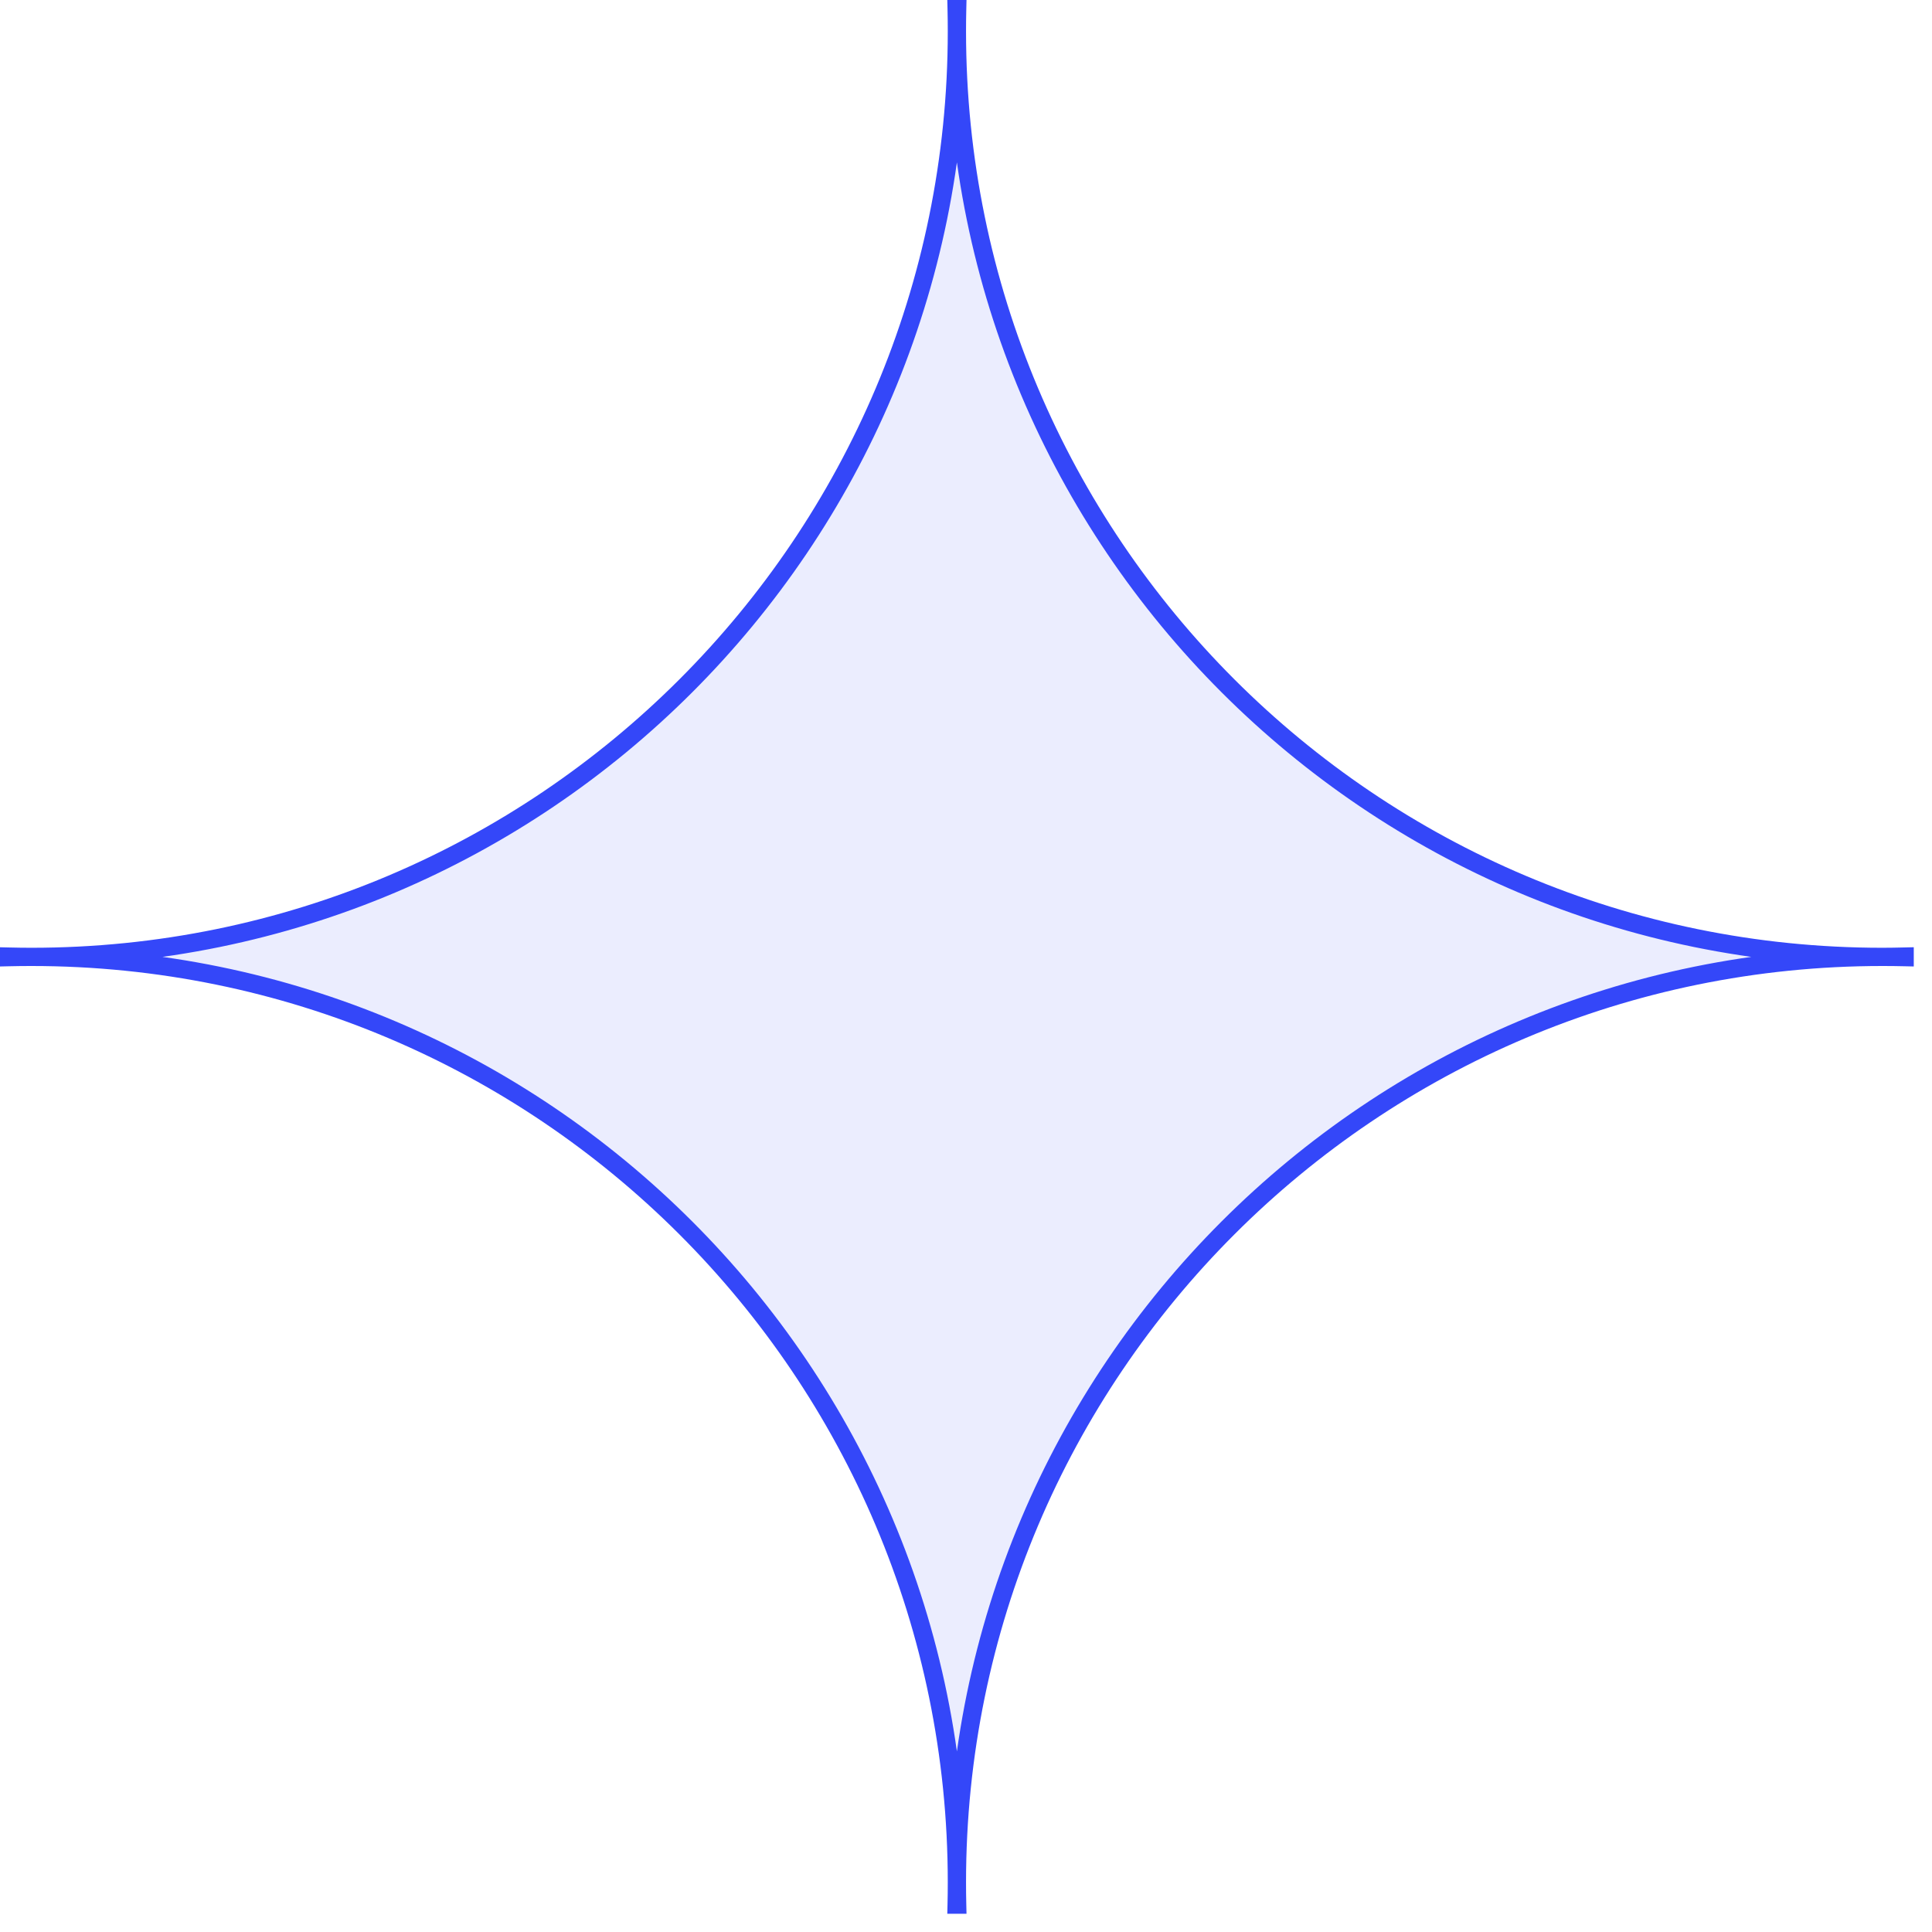 <?xml version="1.0" encoding="UTF-8"?> <svg xmlns="http://www.w3.org/2000/svg" width="53" height="53" viewBox="0 0 53 53" fill="none"><path d="M26.251 0.863C26.251 14.884 37.617 26.25 51.638 26.25C51.842 26.25 52.047 26.246 52.25 26.241V26.257C52.047 26.252 51.842 26.25 51.638 26.25C37.617 26.25 26.251 37.616 26.251 51.637C26.251 51.842 26.253 52.046 26.258 52.25H26.243C26.248 52.046 26.25 51.842 26.25 51.637C26.25 37.616 14.884 26.25 0.863 26.25C0.658 26.25 0.454 26.252 0.25 26.257V26.242C0.454 26.247 0.658 26.25 0.863 26.25C14.884 26.25 26.25 14.884 26.25 0.863C26.25 0.658 26.248 0.454 26.243 0.25H26.258C26.253 0.454 26.251 0.658 26.251 0.863Z" fill="#3447F9" fill-opacity="0.1"></path><path d="M26.251 0.863H26.001V0.863L26.251 0.863ZM51.638 26.25V26V26.25ZM52.25 26.241H52.5V25.985L52.244 25.991L52.25 26.241ZM52.25 26.257L52.244 26.507L52.5 26.513V26.257H52.25ZM26.251 51.637H26.001H26.251ZM26.258 52.25V52.5H26.514L26.508 52.244L26.258 52.25ZM26.243 52.25L25.993 52.244L25.987 52.5H26.243V52.25ZM26.25 51.637H26.5H26.25ZM0.25 26.257H0V26.513L0.256 26.507L0.25 26.257ZM0.25 26.242L0.256 25.992L0 25.986V26.242H0.25ZM26.25 0.863H26.5V0.863L26.25 0.863ZM26.243 0.25V0H25.987L25.993 0.256L26.243 0.25ZM26.258 0.25L26.508 0.256L26.514 0H26.258V0.25ZM26.251 0.863L26.001 0.863C26.001 15.022 37.479 26.5 51.638 26.5V26.25V26C37.755 26 26.501 14.746 26.501 0.863L26.251 0.863ZM51.638 26.25V26.5C51.845 26.5 52.052 26.496 52.256 26.491L52.25 26.241L52.244 25.991C52.041 25.996 51.839 26 51.638 26V26.25ZM52.25 26.241H52V26.257H52.25H52.5V26.241H52.25ZM52.25 26.257L52.256 26.007C52.05 26.002 51.844 26 51.638 26V26.25V26.5C51.841 26.5 52.043 26.502 52.244 26.507L52.25 26.257ZM51.638 26.25V26C37.479 26 26.001 37.478 26.001 51.637H26.251H26.501C26.501 37.754 37.755 26.5 51.638 26.5V26.25ZM26.251 51.637H26.001C26.001 51.843 26.003 52.05 26.008 52.256L26.258 52.25L26.508 52.244C26.503 52.042 26.501 51.84 26.501 51.637H26.251ZM26.258 52.25V52H26.243V52.25V52.5H26.258V52.25ZM26.243 52.25L26.493 52.256C26.498 52.05 26.5 51.843 26.5 51.637H26.25H26C26 51.84 25.998 52.042 25.993 52.244L26.243 52.25ZM26.25 51.637H26.5C26.5 37.478 15.022 26 0.863 26L0.863 26.25L0.863 26.5C14.746 26.5 26 37.754 26 51.637H26.25ZM0.863 26.25V26C0.657 26 0.45 26.002 0.244 26.007L0.25 26.257L0.256 26.507C0.457 26.502 0.66 26.5 0.863 26.5V26.25ZM0.25 26.257H0.5V26.242H0.25H0V26.257H0.25ZM0.25 26.242L0.244 26.492C0.449 26.497 0.656 26.5 0.863 26.5V26.25V26C0.661 26 0.458 25.997 0.256 25.992L0.25 26.242ZM0.863 26.25L0.863 26.5C15.022 26.5 26.5 15.022 26.5 0.863H26.25H26C26 14.746 14.746 26 0.863 26L0.863 26.25ZM26.25 0.863L26.5 0.863C26.5 0.657 26.498 0.45 26.493 0.244L26.243 0.25L25.993 0.256C25.998 0.457 26 0.66 26 0.863L26.25 0.863ZM26.243 0.25V0.5H26.258V0.25V0H26.243V0.25ZM26.258 0.25L26.008 0.244C26.003 0.45 26.001 0.657 26.001 0.863H26.251H26.501C26.501 0.66 26.503 0.457 26.508 0.256L26.258 0.25Z" fill="#3447F9"></path></svg> 